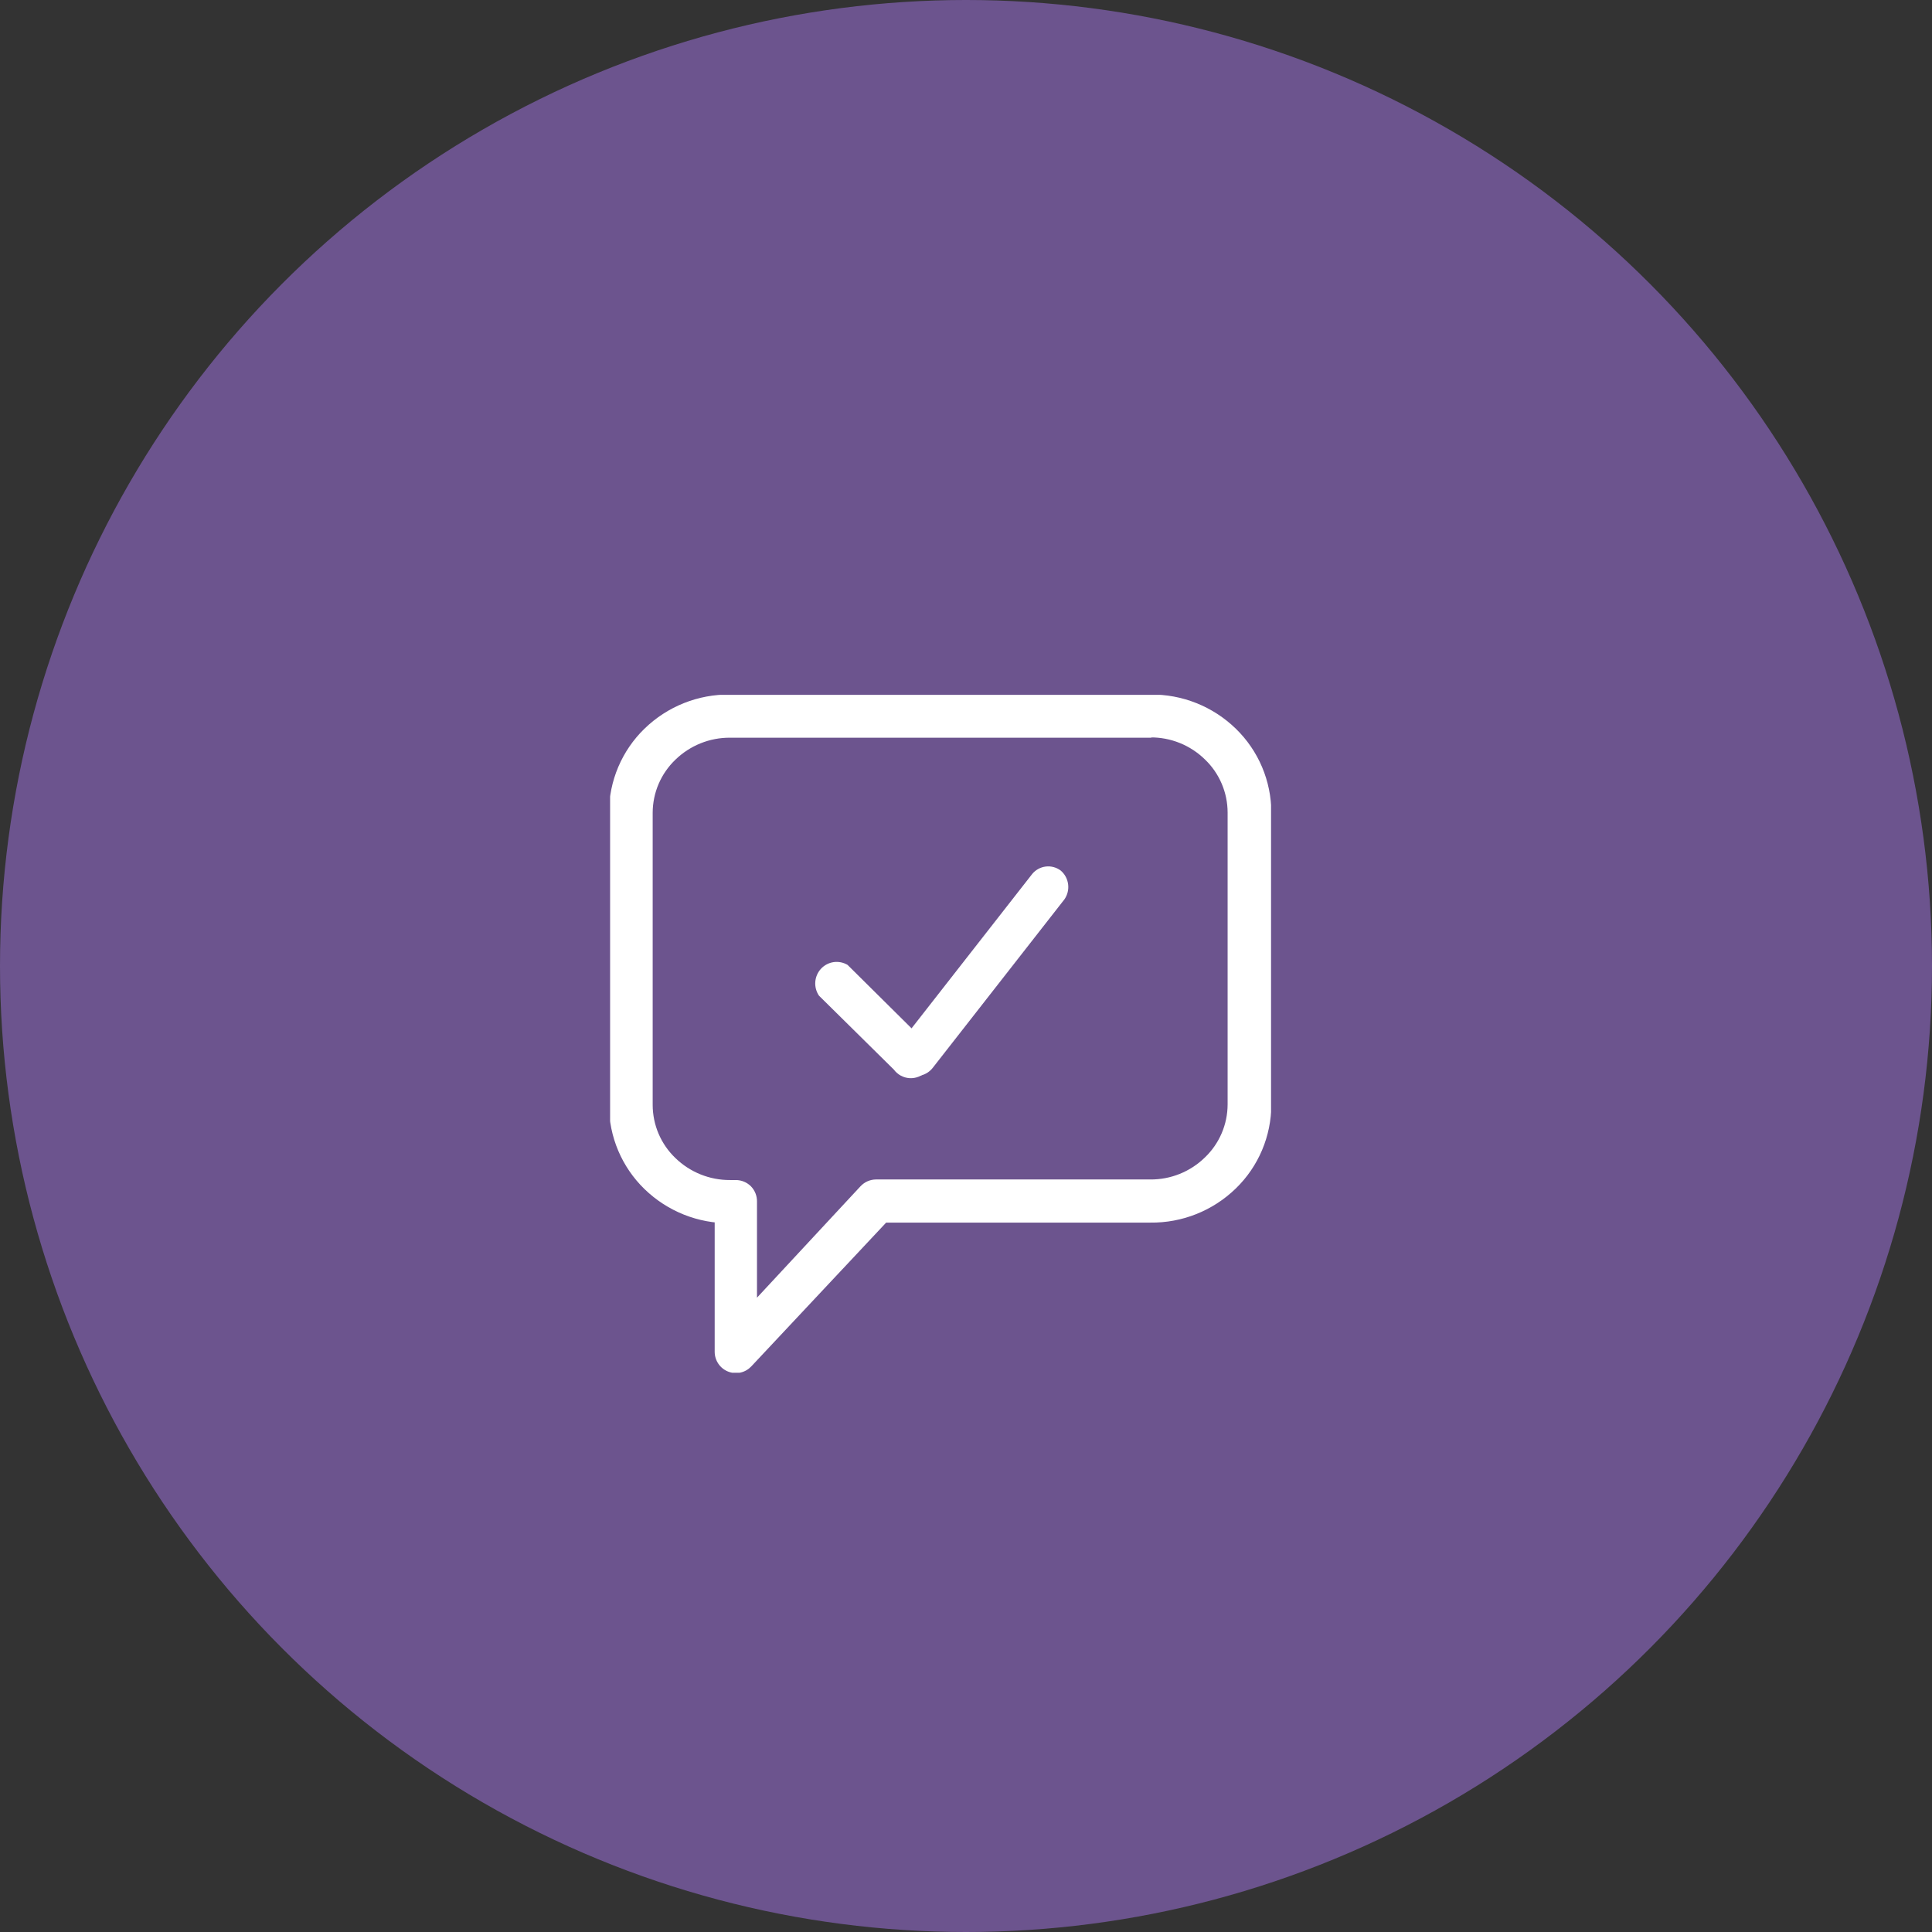<svg width="114" height="114" viewBox="0 0 114 114" fill="none" xmlns="http://www.w3.org/2000/svg">
<rect x="0" y="0" width="114" height="114" fill="#333333" stroke="none"/>
<circle cx="57" cy="57" r="57" fill="#6C548E"/>
<g clip-path="url(#clip0_114_14)">
<path d="M67.935 42.256V43.529H43.082C41.874 43.52 40.712 43.989 39.844 44.835C39.425 45.239 39.09 45.723 38.861 46.26C38.632 46.796 38.514 47.374 38.512 47.958V65.2C38.514 65.784 38.632 66.362 38.861 66.899C39.09 67.435 39.425 67.92 39.844 68.323C40.712 69.169 41.874 69.638 43.082 69.63H43.419C43.754 69.63 44.076 69.764 44.313 70.003C44.428 70.122 44.518 70.263 44.579 70.417C44.64 70.571 44.67 70.736 44.667 70.902V76.571L50.77 70.003C50.887 69.877 51.028 69.775 51.184 69.705C51.341 69.635 51.51 69.598 51.681 69.596H67.868C69.076 69.608 70.24 69.138 71.105 68.289C71.525 67.886 71.859 67.401 72.088 66.865C72.317 66.328 72.436 65.75 72.437 65.166V47.941C72.436 47.357 72.317 46.779 72.088 46.243C71.859 45.706 71.525 45.221 71.105 44.818C70.24 43.969 69.076 43.499 67.868 43.512V40.983C69.753 40.957 71.572 41.683 72.926 43.002C73.585 43.643 74.11 44.41 74.469 45.258C74.828 46.107 75.014 47.019 75.017 47.941V65.183C75.014 66.105 74.828 67.018 74.469 67.866C74.11 68.714 73.585 69.481 72.926 70.122C71.572 71.441 69.753 72.167 67.868 72.141H52.288L44.33 80.627C44.158 80.809 43.937 80.936 43.693 80.99C43.45 81.045 43.196 81.024 42.964 80.932C42.73 80.84 42.529 80.679 42.388 80.47C42.246 80.261 42.171 80.014 42.171 79.761V70.919H43.419V72.175H43.082C41.197 72.201 39.378 71.475 38.023 70.156C37.364 69.515 36.84 68.748 36.48 67.9C36.121 67.052 35.935 66.139 35.933 65.217V47.941C35.935 47.019 36.121 46.107 36.48 45.258C36.84 44.41 37.364 43.643 38.023 43.002C39.378 41.683 41.197 40.957 43.082 40.983H67.935V42.256Z" fill="white"/>
<path d="M50.012 56.935L54.429 61.314C54.582 61.415 54.71 61.548 54.806 61.704C54.902 61.86 54.963 62.035 54.984 62.218C55.005 62.4 54.986 62.584 54.929 62.759C54.872 62.933 54.777 63.092 54.652 63.226C54.527 63.359 54.374 63.463 54.205 63.531C54.036 63.599 53.854 63.628 53.672 63.618C53.49 63.607 53.312 63.556 53.152 63.469C52.991 63.382 52.852 63.26 52.743 63.113L48.325 58.751C48.163 58.512 48.086 58.225 48.107 57.936C48.129 57.647 48.248 57.374 48.444 57.162C48.641 56.95 48.903 56.813 49.188 56.771C49.473 56.73 49.764 56.788 50.012 56.935Z" fill="white"/>
<path d="M53.131 61.518L60.904 51.573C61.105 51.327 61.393 51.169 61.707 51.131C62.02 51.093 62.337 51.179 62.59 51.369C62.83 51.574 62.985 51.861 63.025 52.175C63.066 52.489 62.989 52.806 62.809 53.066L55.036 63.011C54.831 63.274 54.529 63.445 54.199 63.484C53.869 63.524 53.536 63.43 53.274 63.223C53.013 63.016 52.844 62.713 52.804 62.38C52.764 62.048 52.858 61.713 53.064 61.45" fill="white"/>
</g>
<defs>
<clipPath id="clip0_114_14">
<rect width="39" height="40" fill="white" transform="translate(36 41)"/>
</clipPath>
</defs>
</svg>
